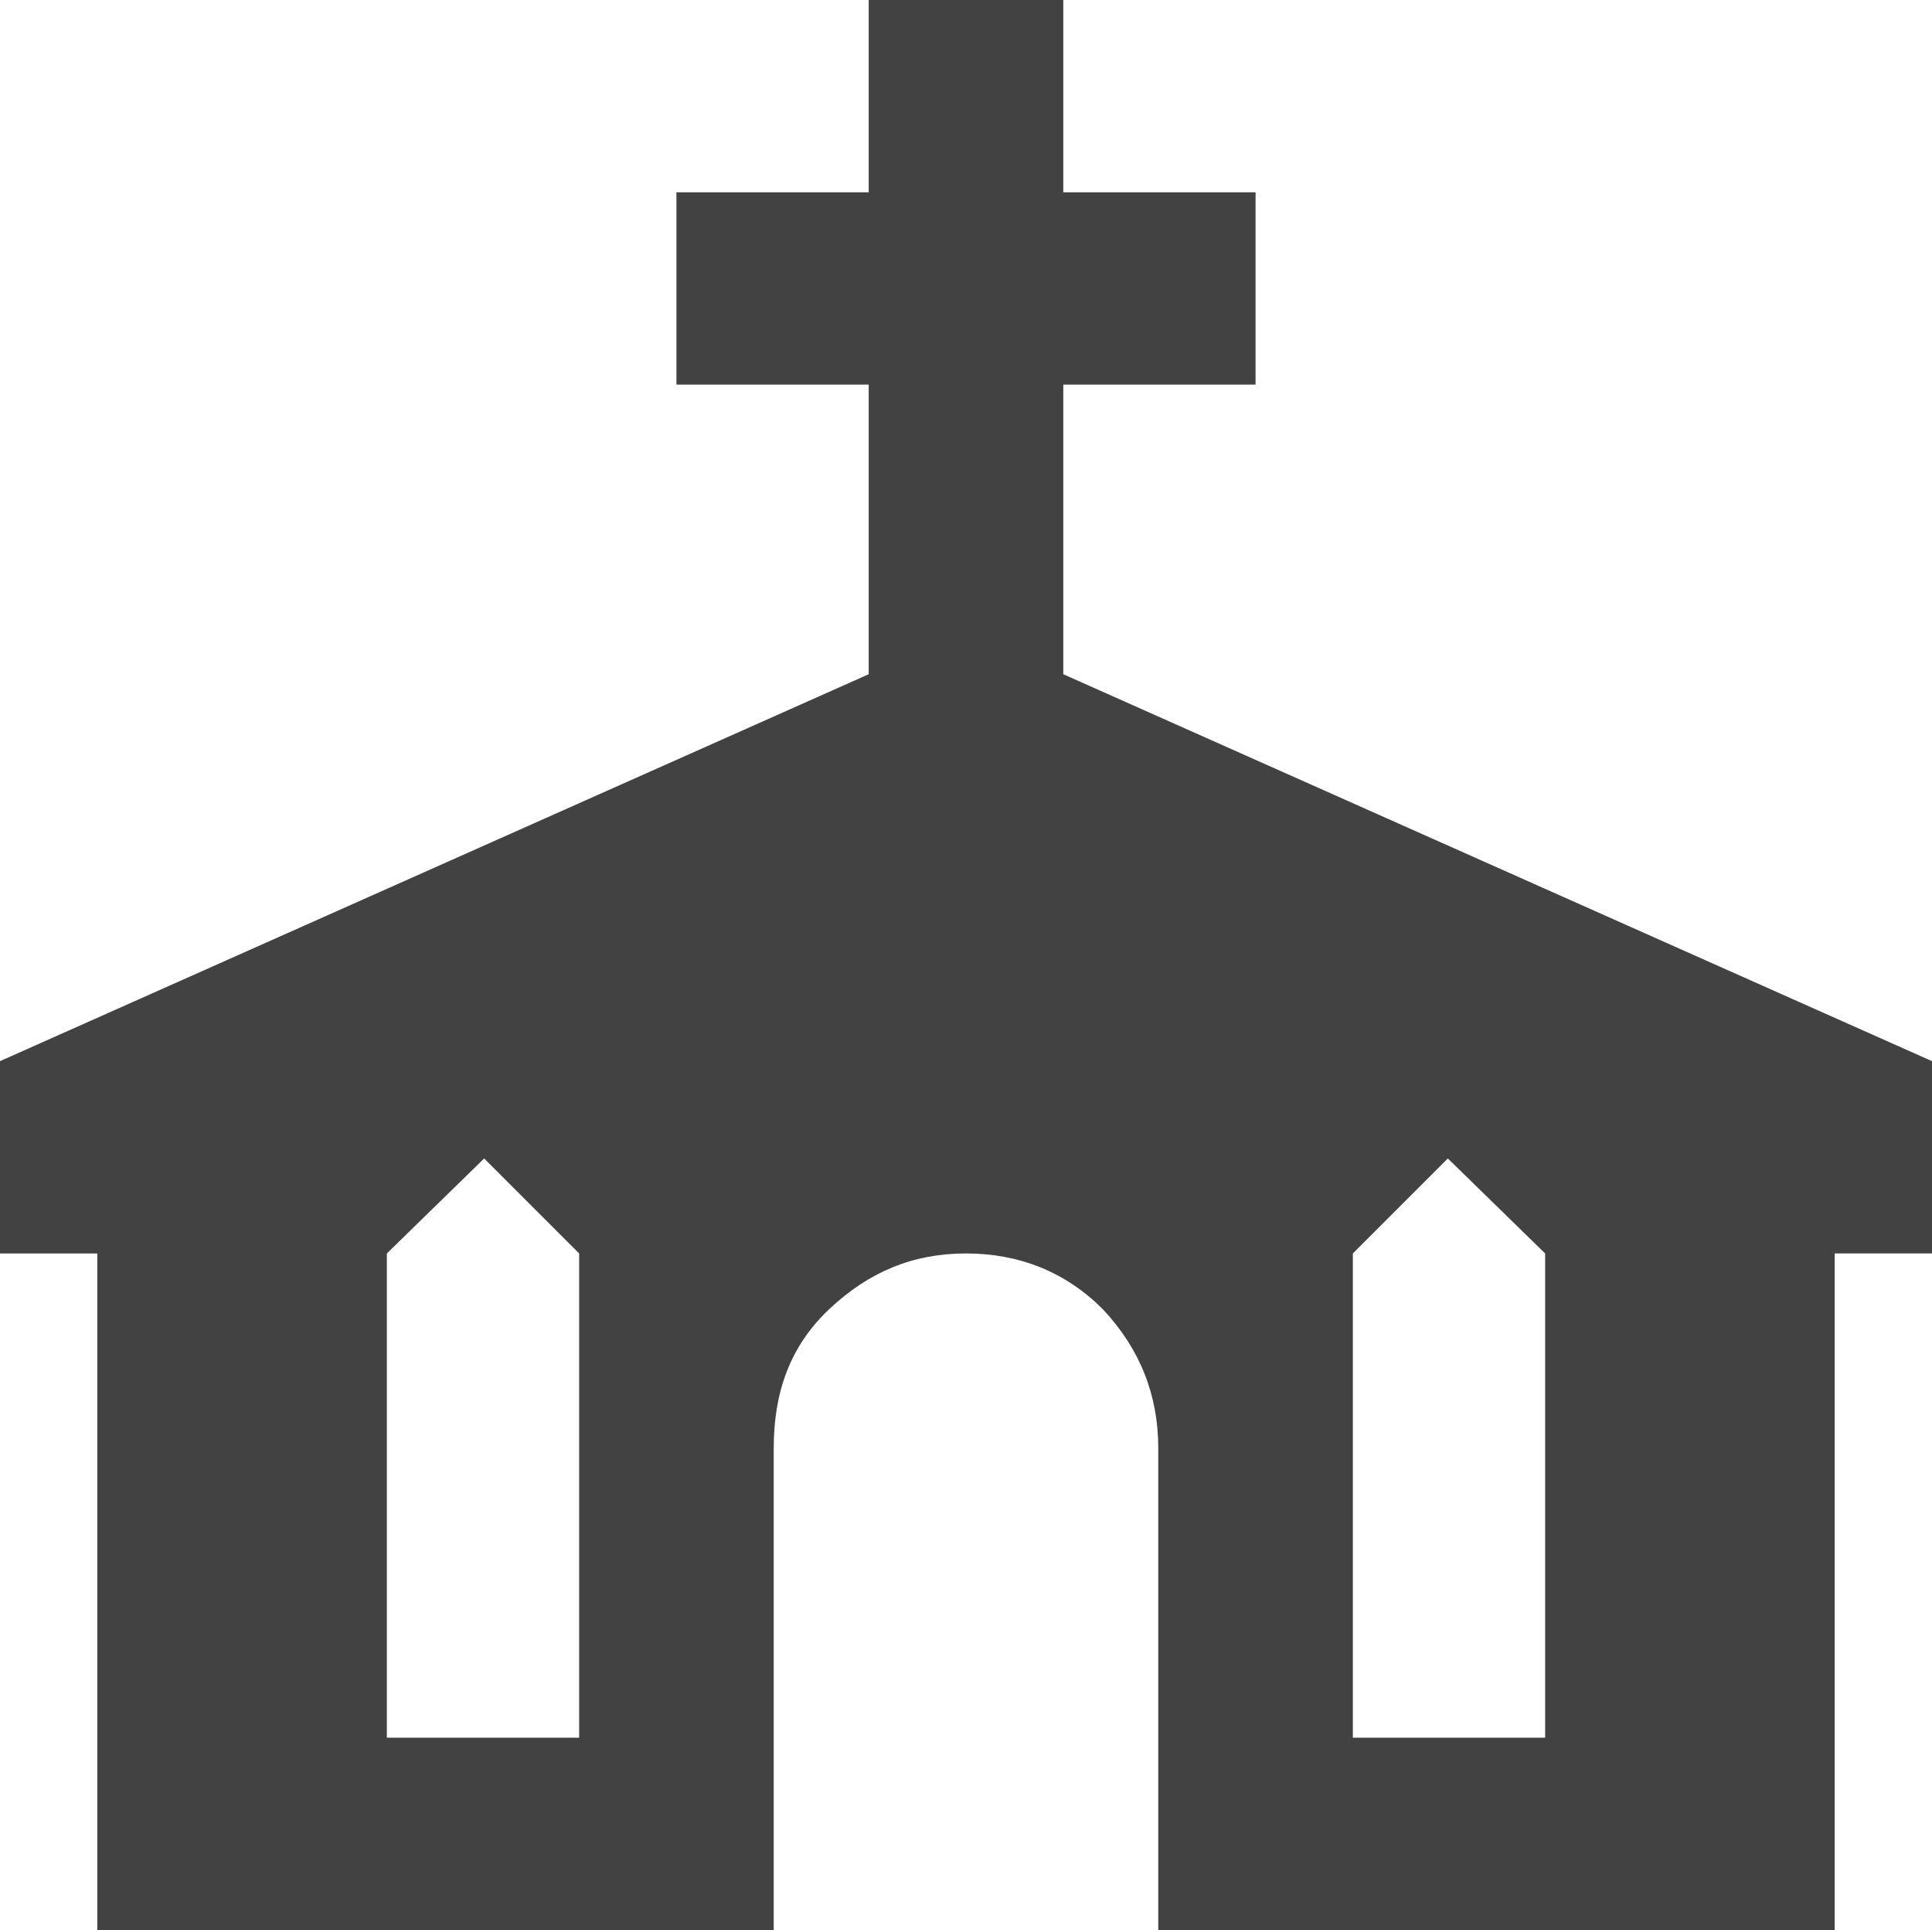 <?xml version="1.0" encoding="UTF-8"?>
<svg id="Layer_1" xmlns="http://www.w3.org/2000/svg" xmlns:xlink="http://www.w3.org/1999/xlink" version="1.1" viewBox="0 0 83.4 83.3">
  <!-- Generator: Adobe Illustrator 29.2.1, SVG Export Plug-In . SVG Version: 2.1.0 Build 116)  -->
  <defs>
    <style>
      .st0 {
        fill: #424242;
      }
    </style>
  </defs>
  <path class="st0" d="M45.9,0v8.3h8.3v8.3h-8.3v12.5l37.5,16.7v8.3h-4.2v29.2h-29.2v-20.8c0-2.3-.8-4.3-2.4-6-1.6-1.6-3.6-2.4-5.9-2.4s-4.2.8-5.9,2.4-2.4,3.6-2.4,6v20.8H4.2v-29.2H0v-8.3l37.5-16.7v-12.5h-8.3v-8.3h8.3V0h8.4ZM25,75v-20.9l-4.1-4.1-4.2,4.1v20.9h8.3ZM66.7,75v-20.9l-4.2-4.1-4.1,4.1v20.9h8.3Z"/>
</svg>